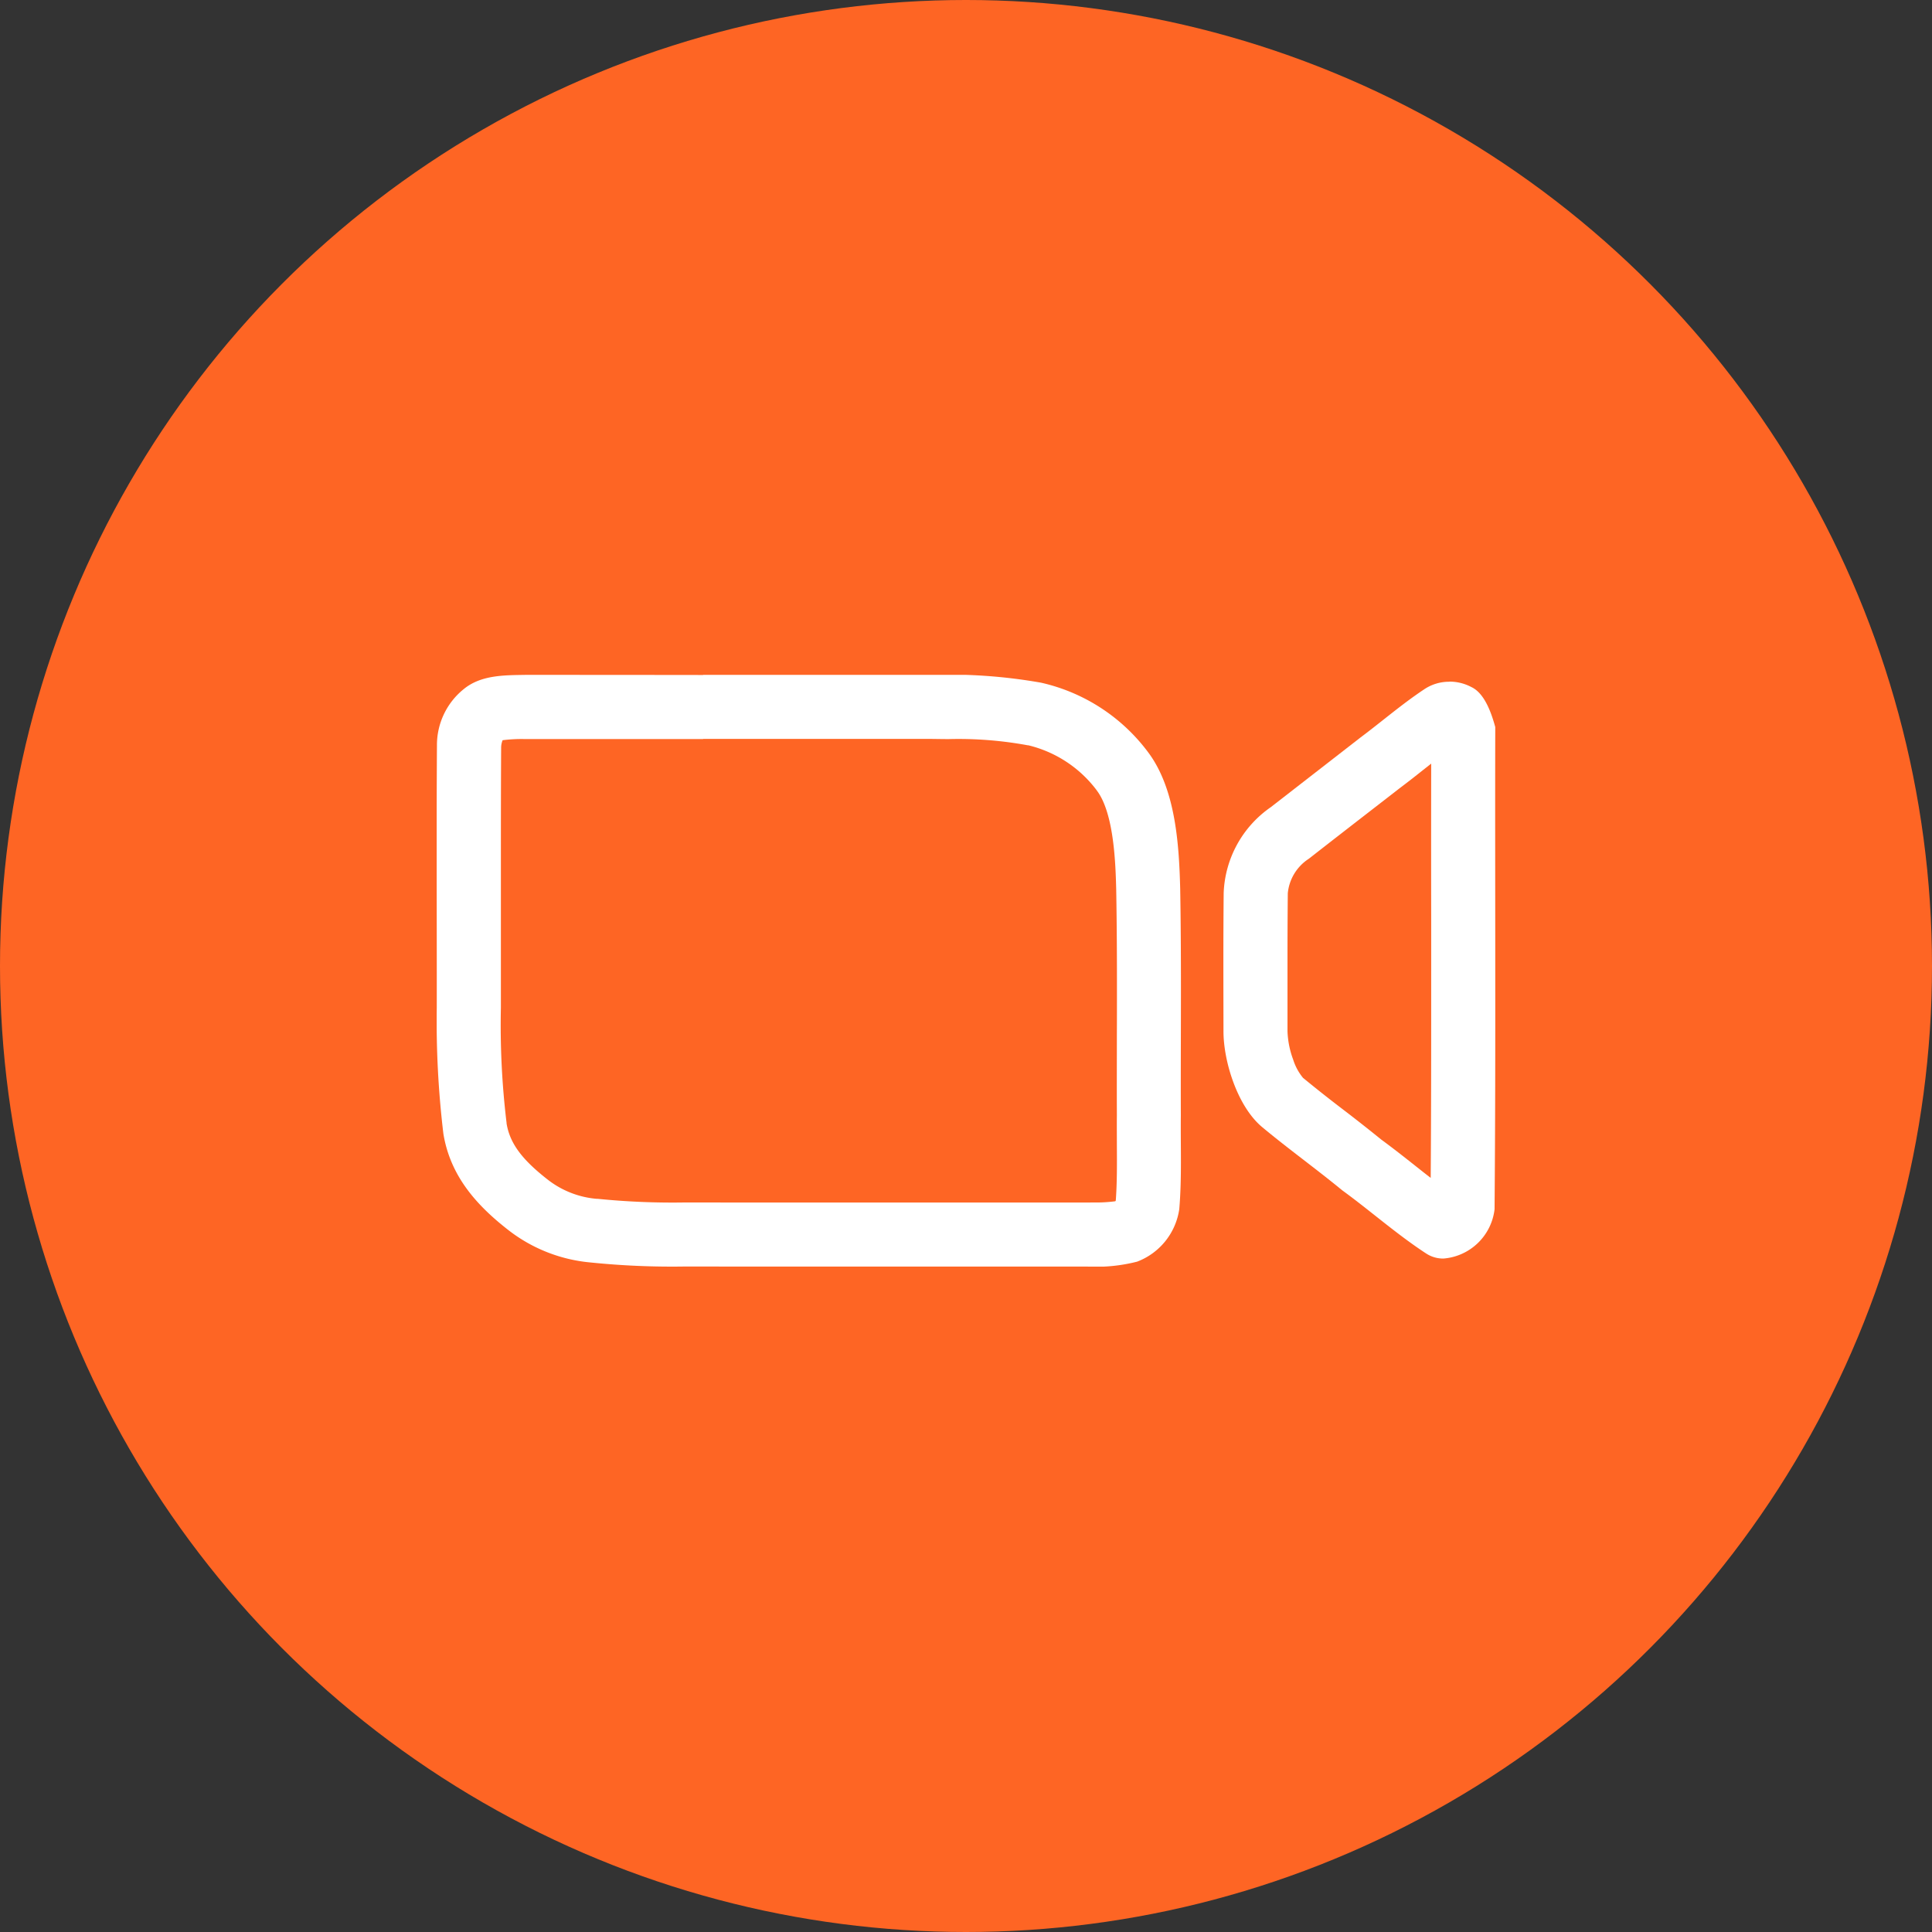<?xml version="1.0" encoding="utf-8"?>
<svg xmlns="http://www.w3.org/2000/svg" width="146" height="146" viewBox="0 0 146 146"><rect x="0" y="0" width="146" height="146" fill="#333333" stroke="none"/><defs><clipPath id="a"><path data-name="Rectangle 10" fill="#fff" d="M0 0h80v44.719H0z"/></clipPath></defs><g transform="translate(-58)"><circle data-name="Ellipse 2" cx="73" cy="73" r="73" transform="translate(58)" fill="#fe6524"/><g data-name="Group 61"><g data-name="Group 60" clip-path="url(#a)" fill="#fff" transform="translate(91 51)"><path data-name="Path 15" d="M75.154 6.694q-.011 6.074 0 11.819v3.8c0 5.658 0 10.6-.036 15.7-.392-.3-.787-.616-1.19-.934-.814-.643-1.654-1.307-2.54-1.956a124.285 124.285 0 00-2.893-2.277 102.383 102.383 0 01-3-2.372l-.01-.008h-.006a4.122 4.122 0 01-.757-1.4 6.749 6.749 0 01-.427-2.15v-.051-1.951-3.24c0-1.867.007-3.457.023-5.154v-.016a3.5 3.5 0 011.555-2.586l.068-.049.066-.051c1.627-1.272 3.291-2.561 4.9-3.808l1.856-1.439c.611-.458 1.2-.921 1.761-1.368l.635-.5M76.537.519a3.36 3.36 0 00-1.953.6c-1.664 1.109-3.165 2.411-4.756 3.6l-6.8 5.282a8.259 8.259 0 00-3.555 6.463c-.018 1.92-.023 3.56-.023 5.2s.005 3.28.008 5.2c-.021 2.33 1.065 5.779 2.942 7.325 1.962 1.634 4.05 3.132 6.026 4.758 2.139 1.557 4.113 3.317 6.336 4.771a2.339 2.339 0 001.317.39 4.225 4.225 0 003.864-3.724c.052-6.256.057-12.167.053-18.075 0-6.005-.016-12.007 0-18.366-.27-.985-.782-2.543-1.8-3.02A3.514 3.514 0 0076.527.51"/><path data-name="Path 16" d="M20.122 4.839h17.261q.658.01 1.273.015a28.84 28.84 0 016 .465h.044A9.145 9.145 0 0149.861 8.7l.029.042.03.041c1.283 1.756 1.385 5.6 1.432 7.47.05 2.837.056 5.5.055 7.5 0 1.148 0 2.318-.006 3.449 0 1.966-.009 4 0 6.083-.008.749 0 1.491 0 2.208.009 1.482.017 2.887-.082 4.229a.315.315 0 01-.037.057 11.223 11.223 0 01-1.672.091l-.443.005H21.791c-.593-.005-1.176-.006-1.619-.006h-1.381a56.408 56.408 0 01-6.628-.275h-.078a6.965 6.965 0 01-3.65-1.417l-.022-.018-.023-.017c-1.965-1.53-2.866-2.76-3.109-4.245v-.043a61.523 61.523 0 01-.429-8.713v-7.155-3.766c0-2.589 0-5.652.019-8.768a1.509 1.509 0 01.112-.515 11.449 11.449 0 011.571-.089h13.584m0-4.839Q13.412 0 6.7 0C5.113.028 3.354 0 2.048 1.072A5.425 5.425 0 00.02 5.322Q-.008 9.77 0 14.219c0 3.644.011 7.288.006 10.932a71.243 71.243 0 00.5 9.523c.516 3.157 2.453 5.369 4.912 7.283a11.829 11.829 0 006.17 2.443 60.529 60.529 0 007.2.309h1.381q.8 0 1.6.006H49.2a12.542 12.542 0 003.732-.373 5.015 5.015 0 003.185-3.971c.2-2.349.091-4.709.118-7.065-.012-3.292.007-6.412.007-9.551 0-2.49-.01-4.994-.056-7.606-.085-3.326-.346-7.457-2.362-10.219A13.9 13.9 0 0045.67.59 40.02 40.02 0 0037.423 0h-17.3"/></g></g></g></svg>
